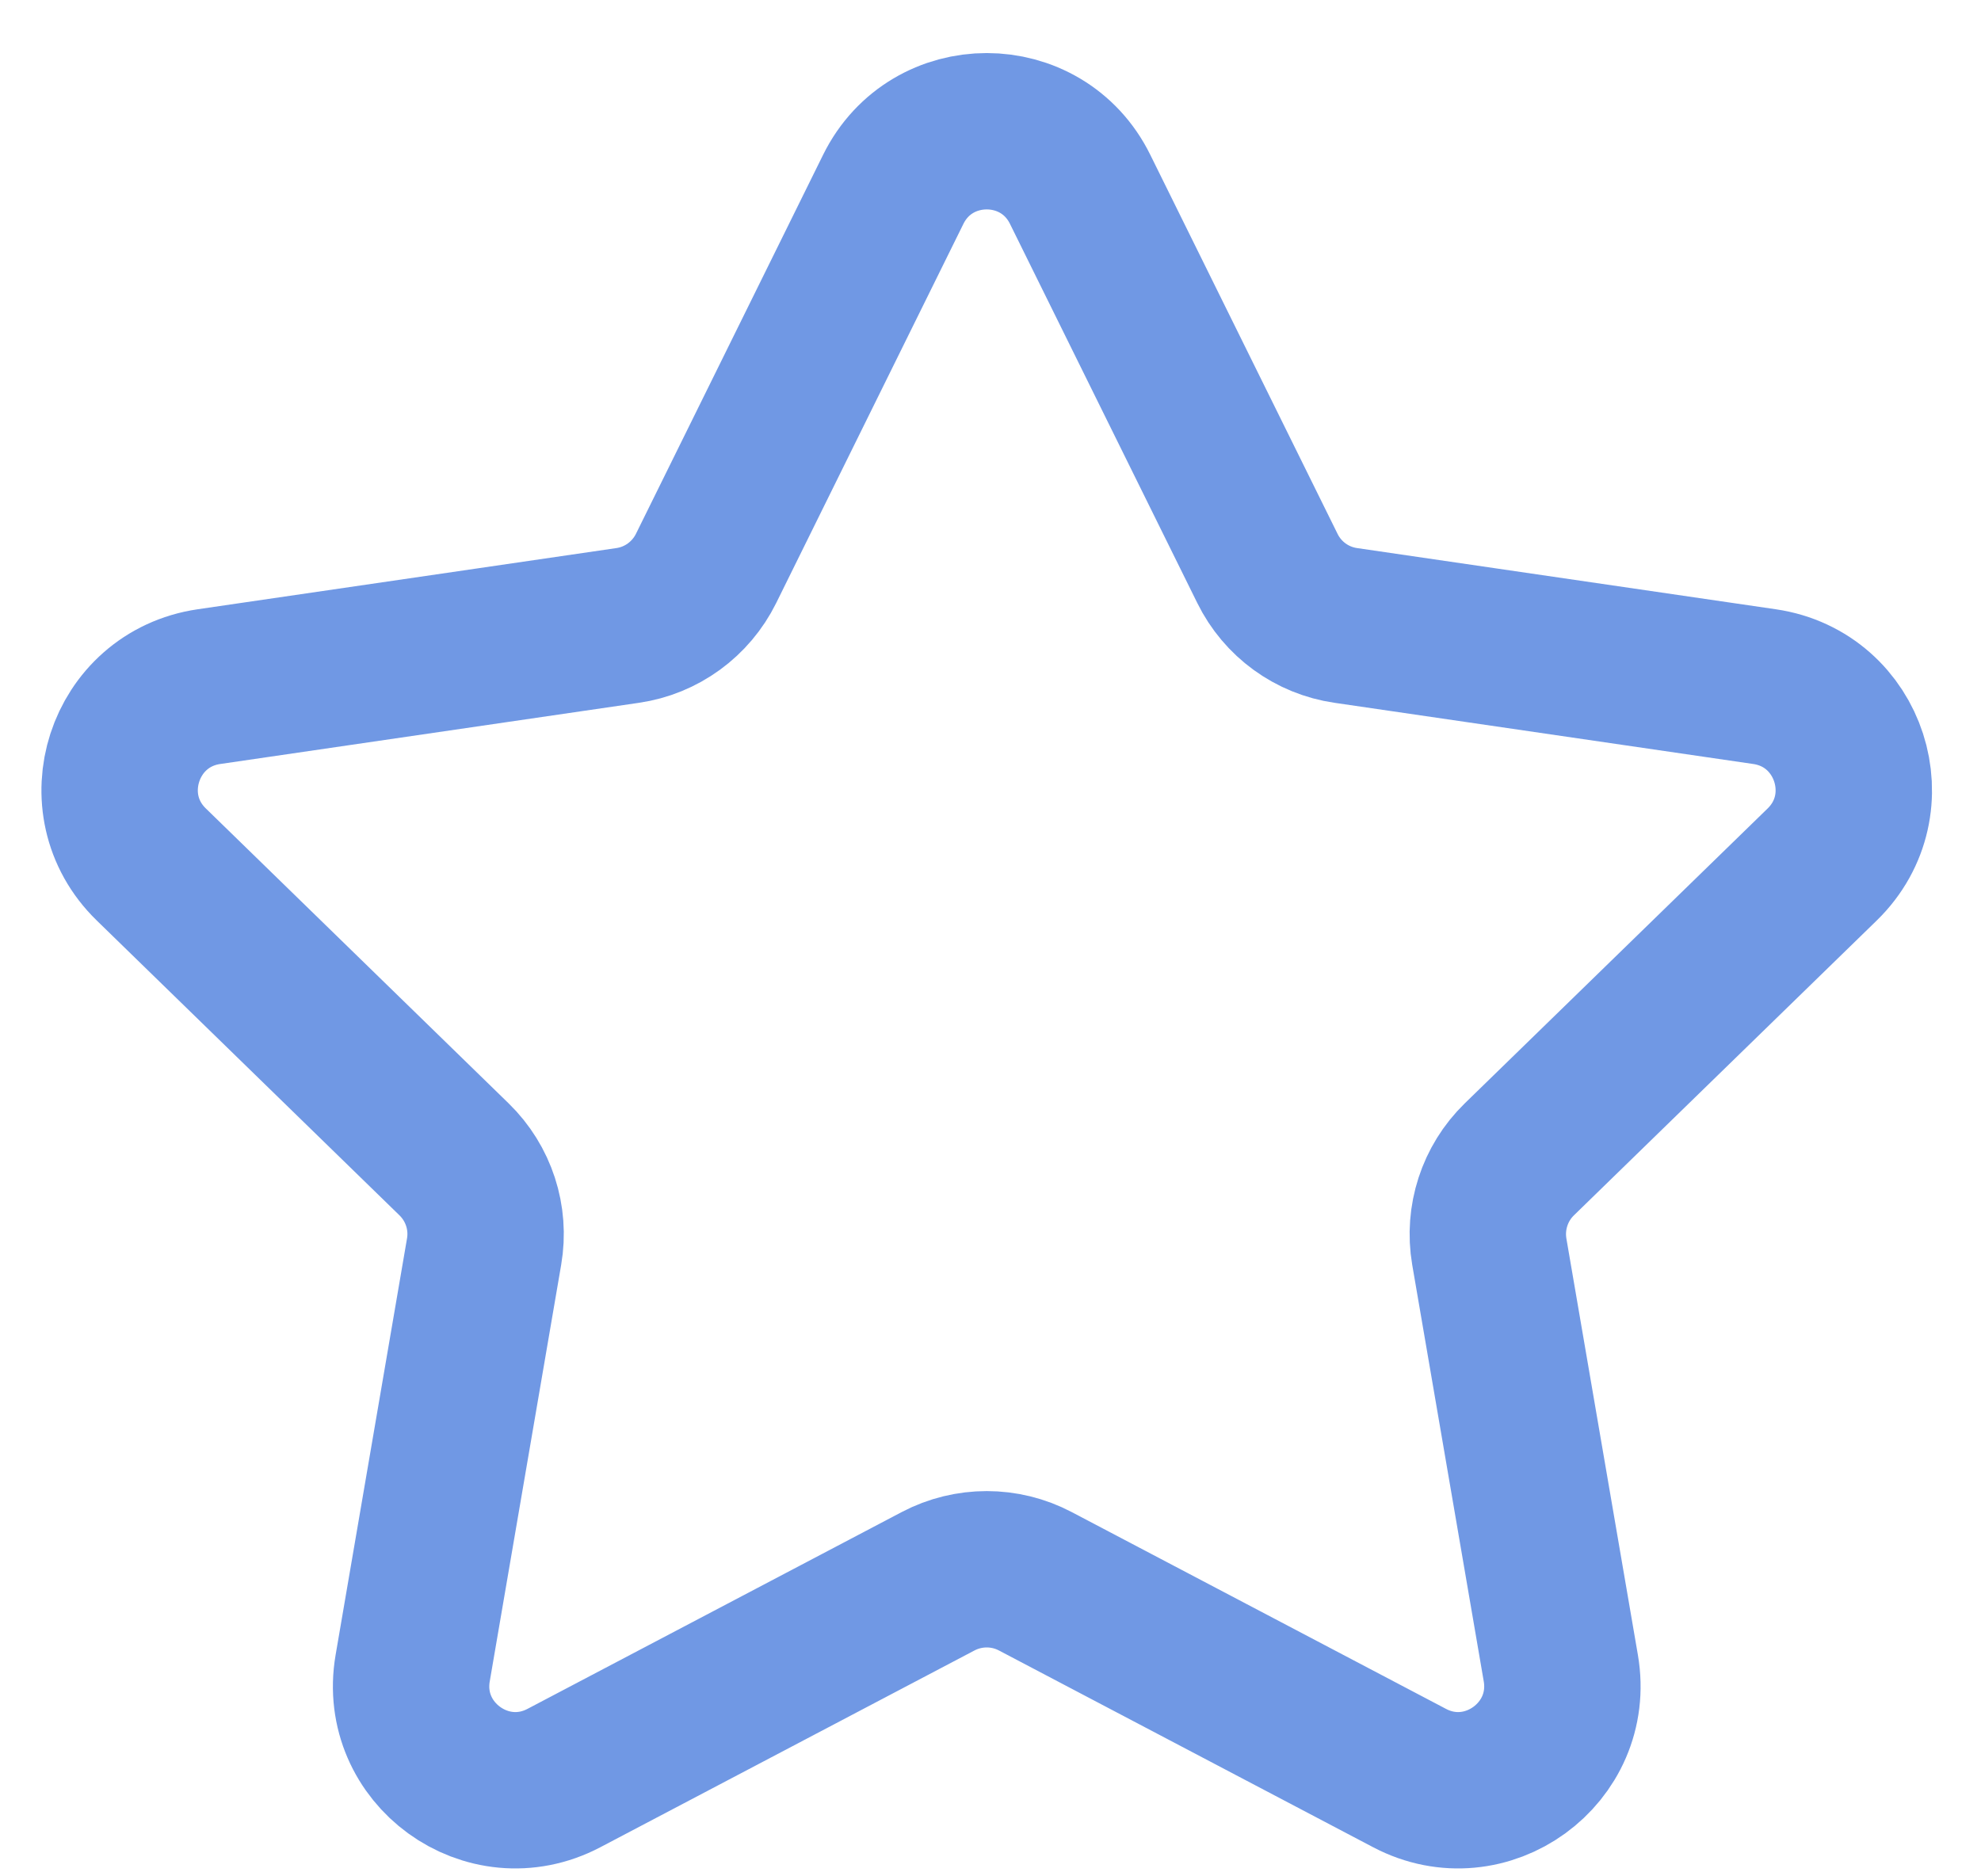 <svg width="19" height="18" viewBox="0 0 19 18" fill="none" xmlns="http://www.w3.org/2000/svg">
<path d="M8.567 1.817C8.934 1.073 9.994 1.073 10.36 1.817L12.156 5.453C12.301 5.748 12.582 5.953 12.908 6L16.924 6.587C17.744 6.707 18.07 7.715 17.477 8.293L14.572 11.122C14.336 11.352 14.229 11.683 14.284 12.007L14.97 16.003C15.11 16.82 14.252 17.443 13.519 17.057L9.929 15.169C9.638 15.016 9.29 15.016 8.998 15.169L5.409 17.057C4.675 17.443 3.818 16.82 3.958 16.003L4.643 12.007C4.699 11.683 4.591 11.352 4.355 11.122L1.451 8.293C0.857 7.715 1.184 6.707 2.004 6.587L6.02 6C6.345 5.953 6.626 5.748 6.772 5.453L8.567 1.817Z" stroke="#7098E4" stroke-width="1.5" stroke-linecap="round" stroke-linejoin="round"/>
</svg>
